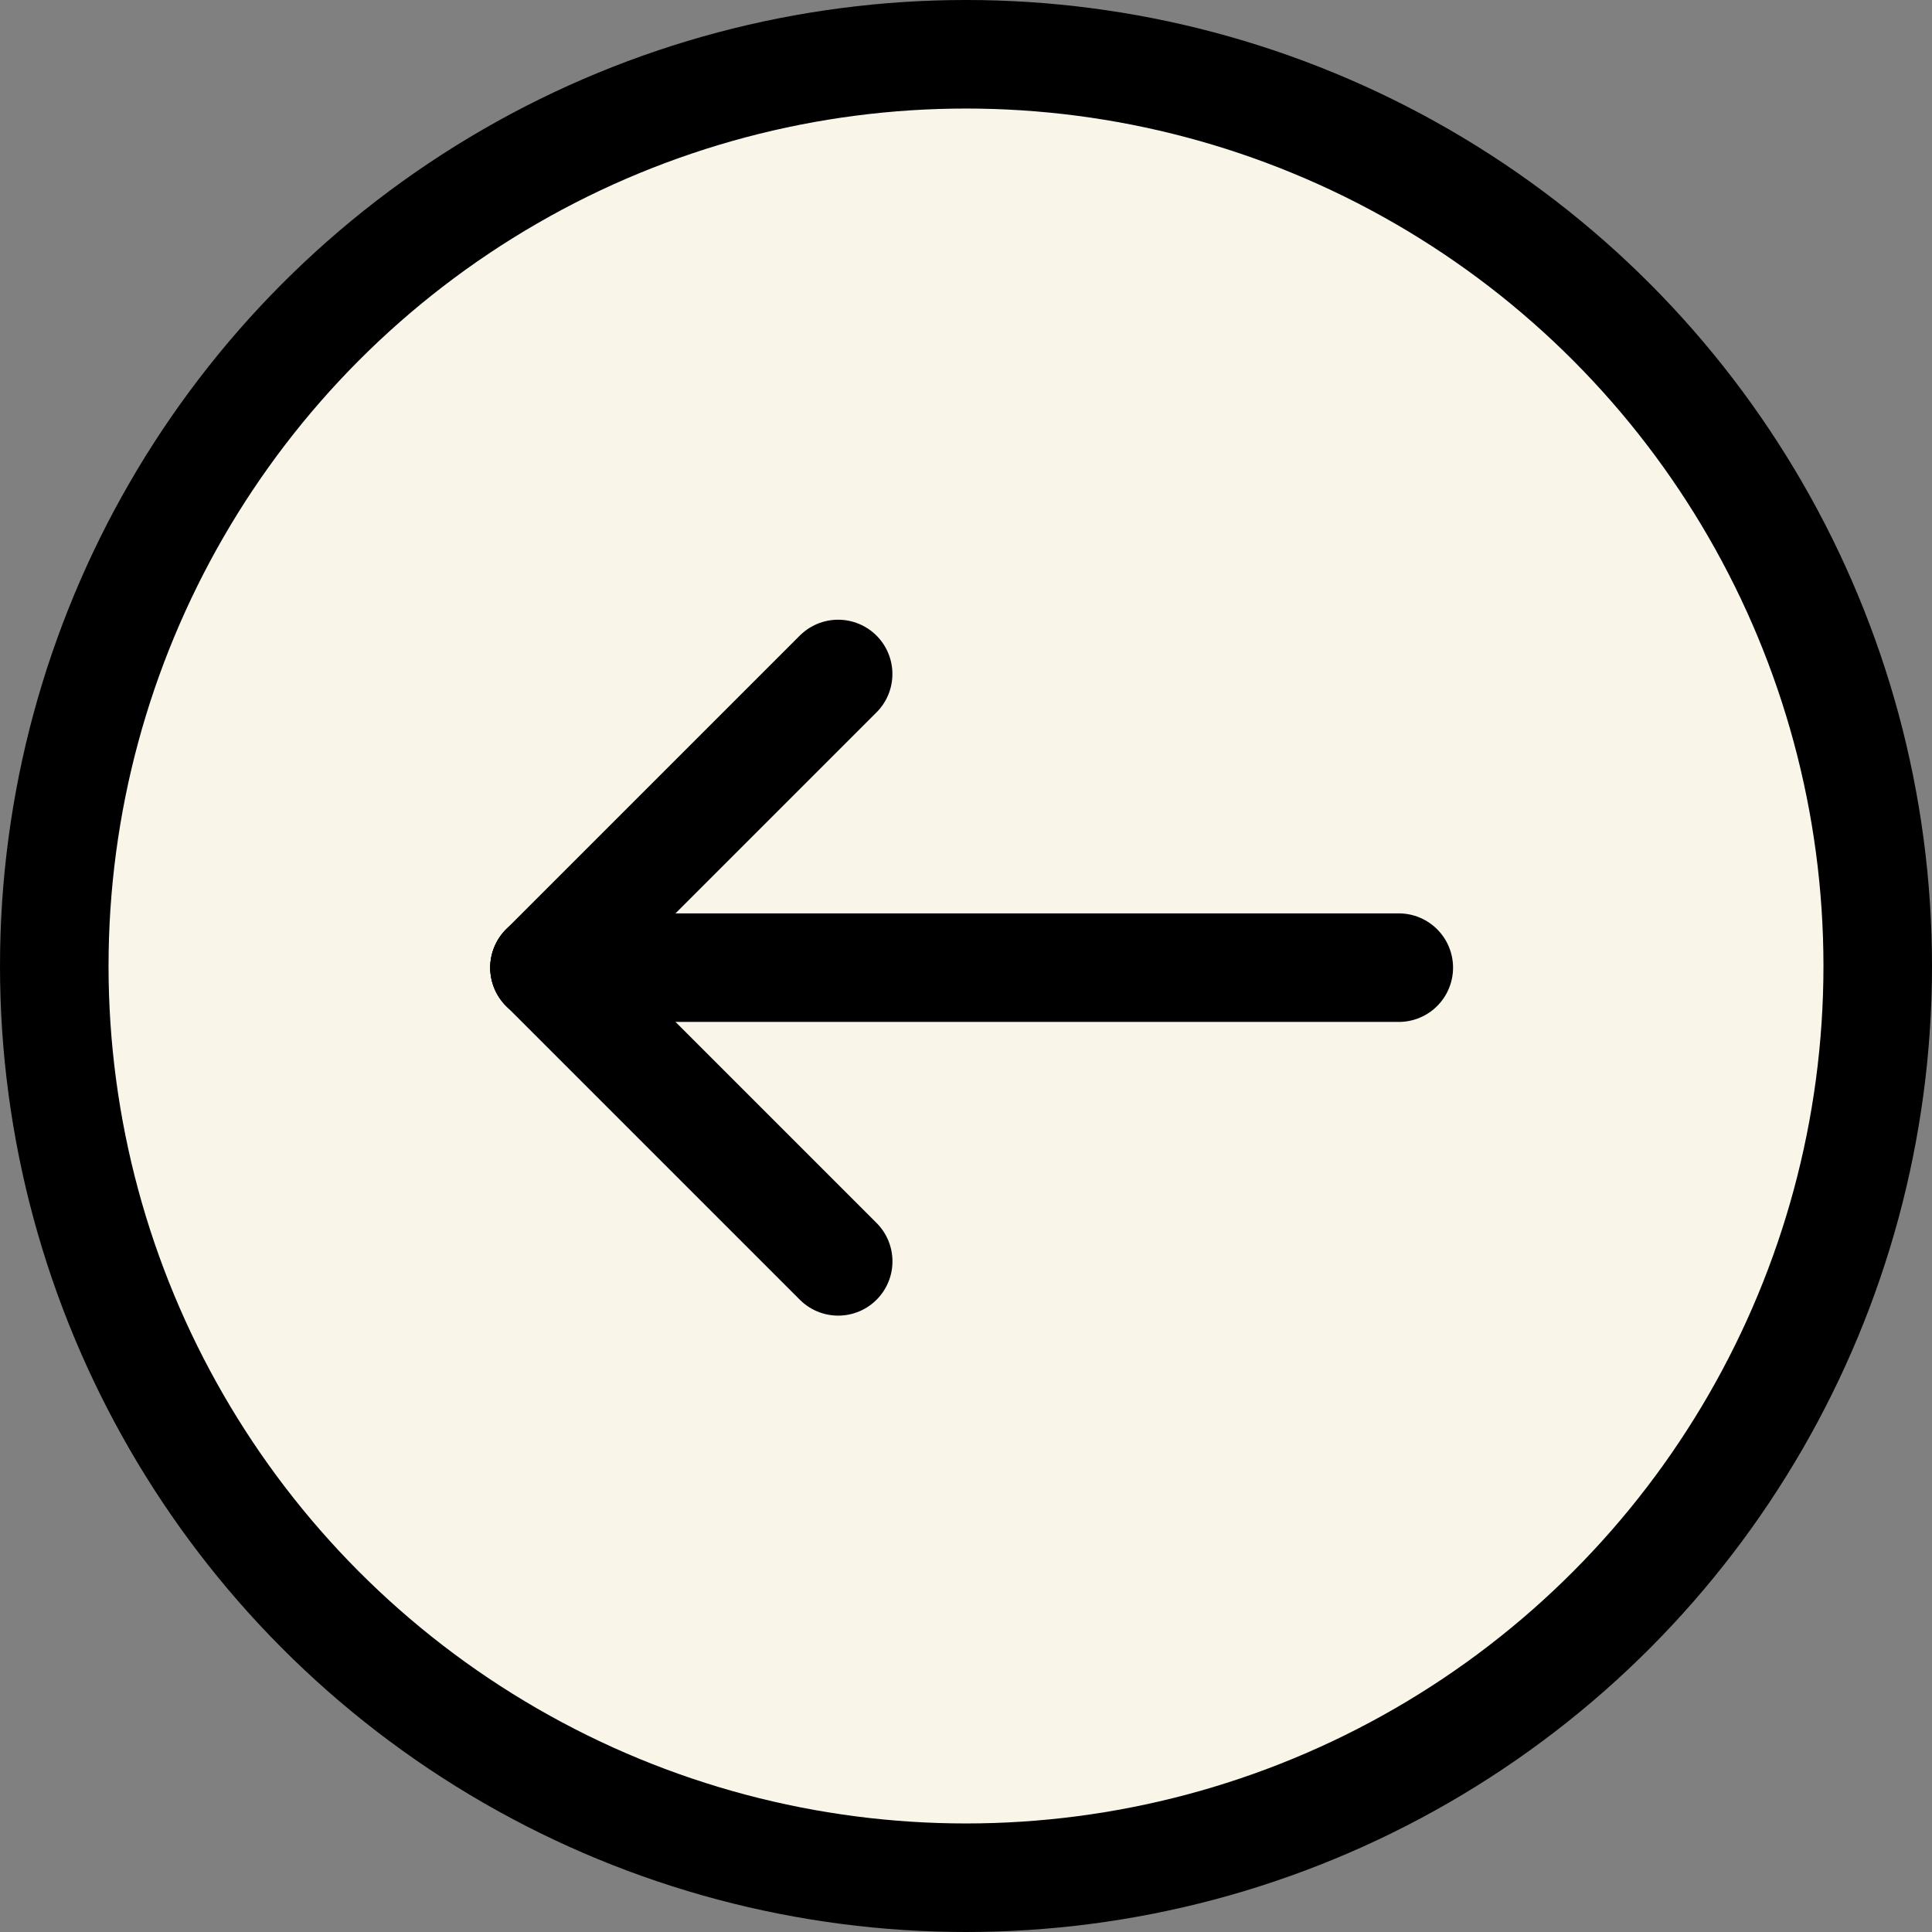 <svg width="110" height="110" viewBox="0 0 110 110" fill="none" xmlns="http://www.w3.org/2000/svg">
<rect x="0" y="0" width="110" height="110" fill="#808080" stroke="none"/>
<circle cx="55" cy="55" r="51.91" transform="rotate(180 55 55)" fill="#FAF5E9" stroke="black" stroke-width="6.18"/>
<path d="M79.641 55.094H31.001" stroke="black" stroke-width="6.18" stroke-linecap="round"/>
<path d="M47.723 71.816L31.003 55.096" stroke="black" stroke-width="6.18" stroke-linecap="round"/>
<path d="M31 55.094L47.72 38.374" stroke="black" stroke-width="6.18" stroke-linecap="round"/>
</svg>
